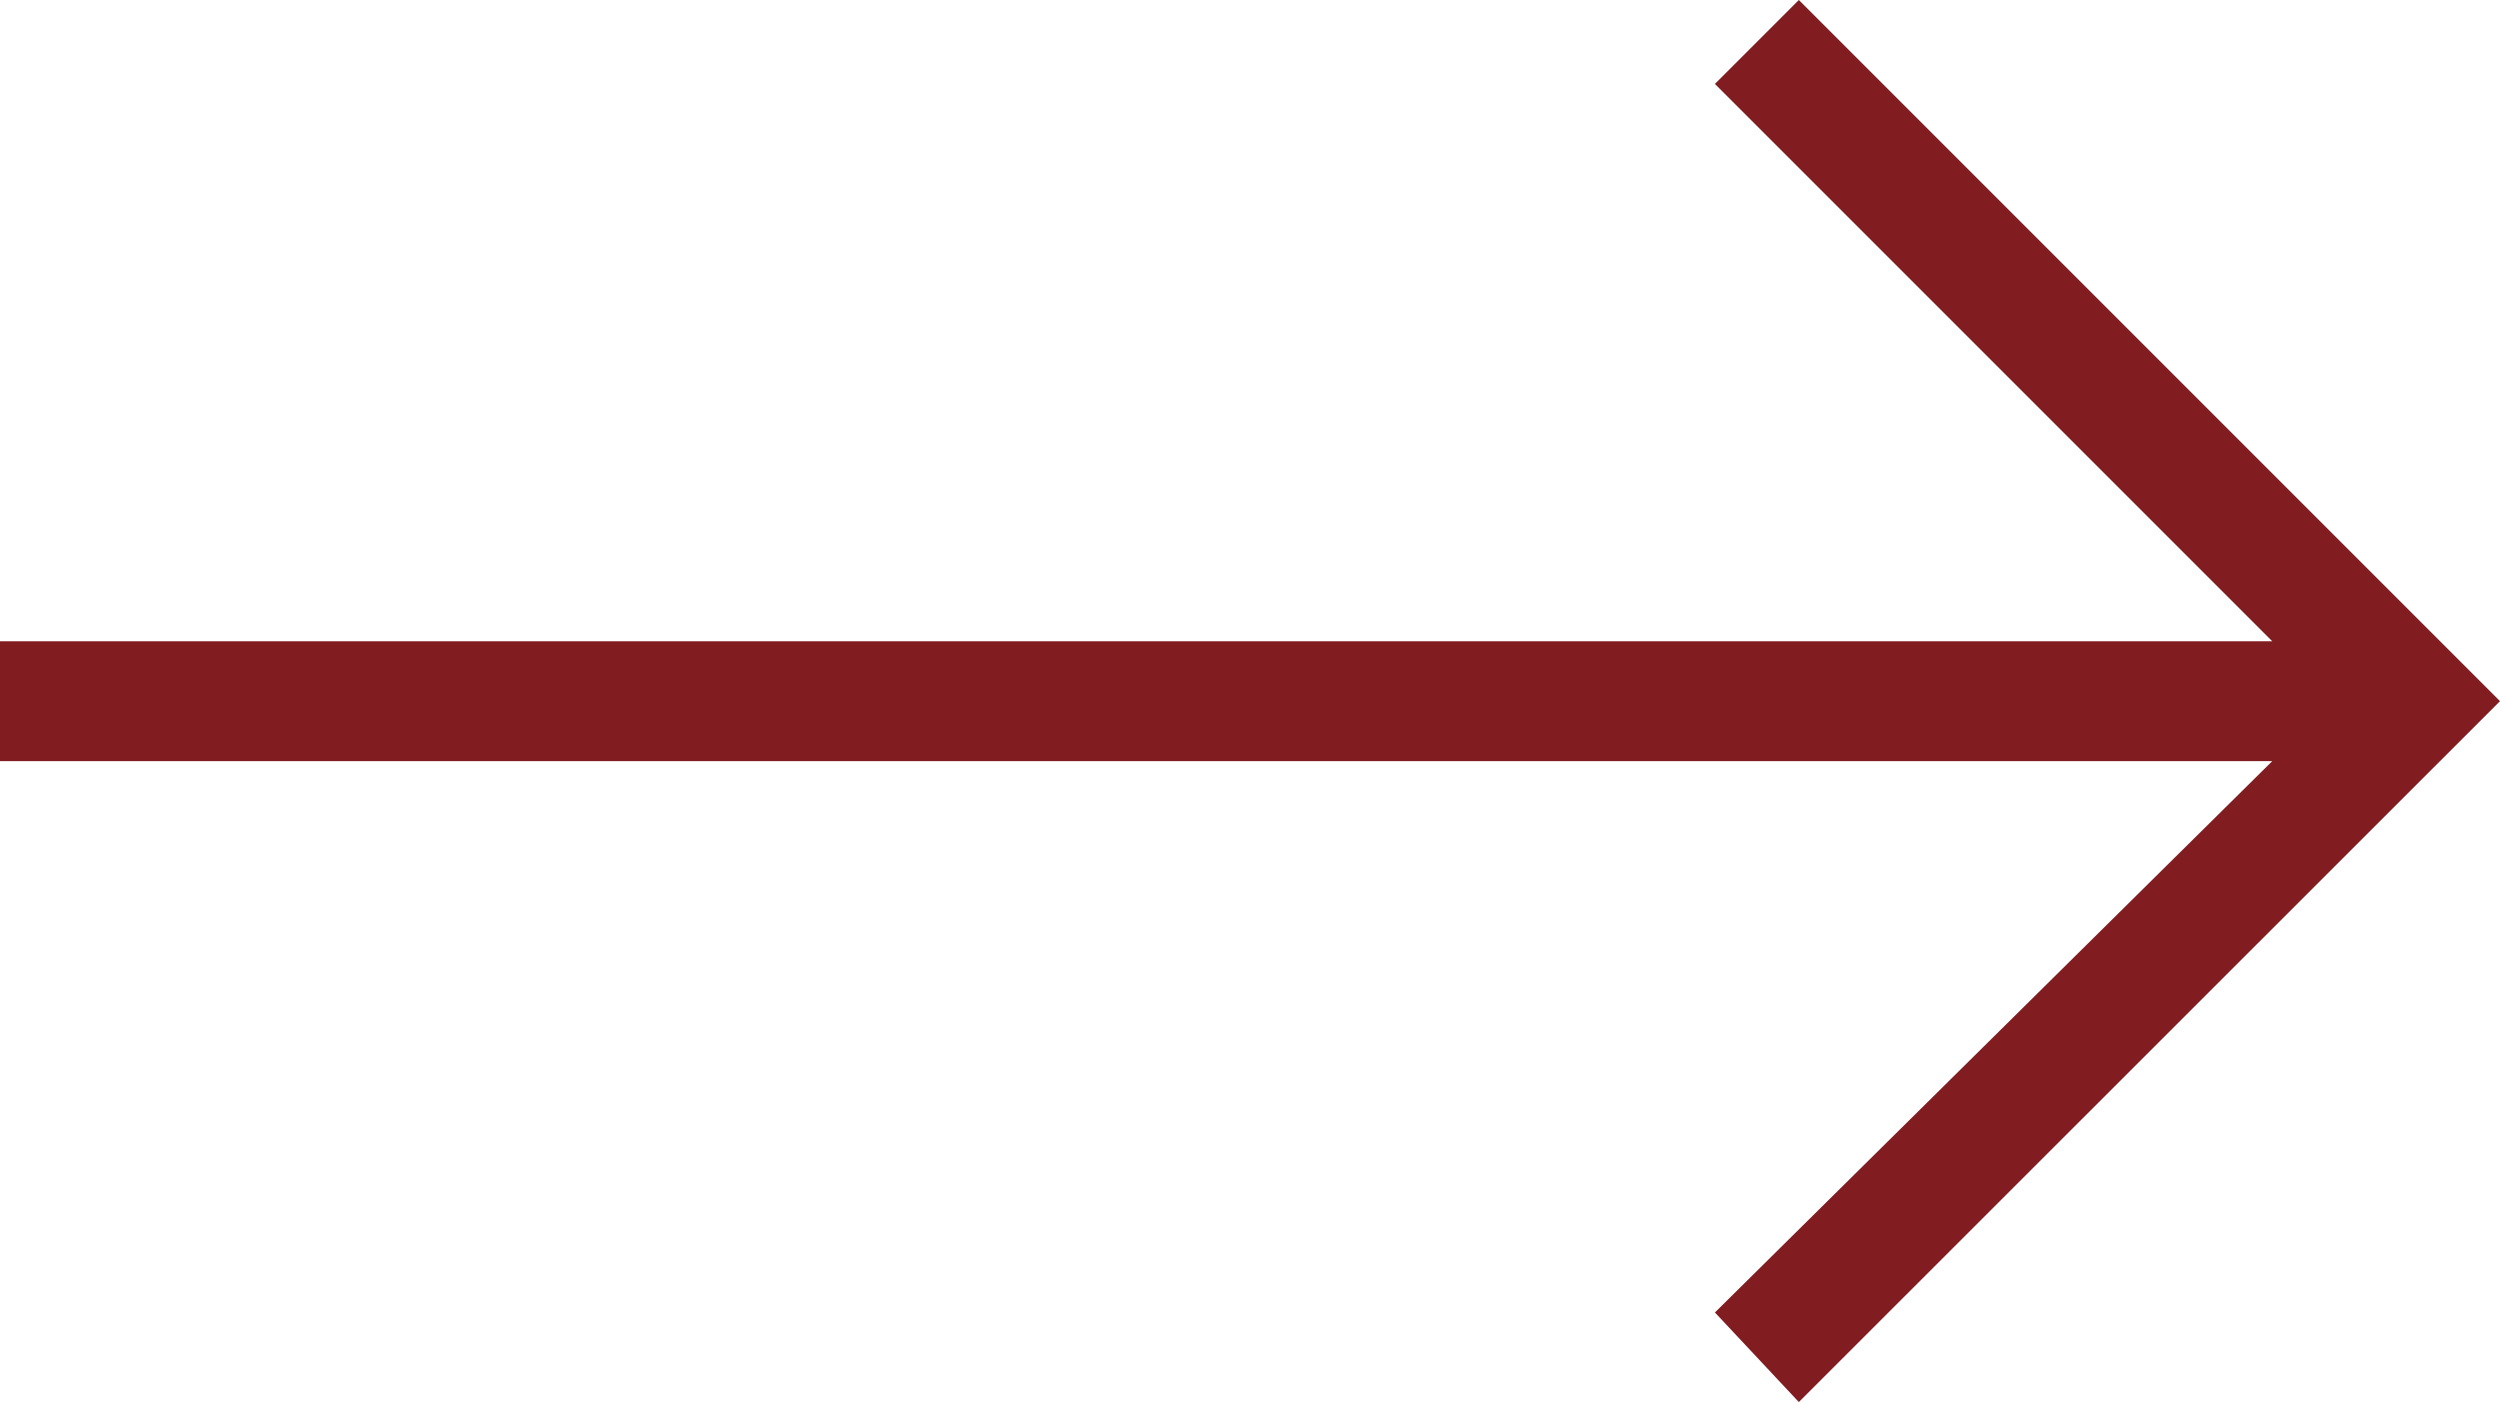 <svg xmlns="http://www.w3.org/2000/svg" width="37.98" height="21.304" viewBox="0 0 37.98 21.304"><path d="M10.652,0,0,10.652l1.275,1.275L9.742,3.46V37.98h1.821V3.46l8.376,8.467L21.3,10.652Z" transform="translate(37.98) rotate(90)" fill="#811c21"/></svg>